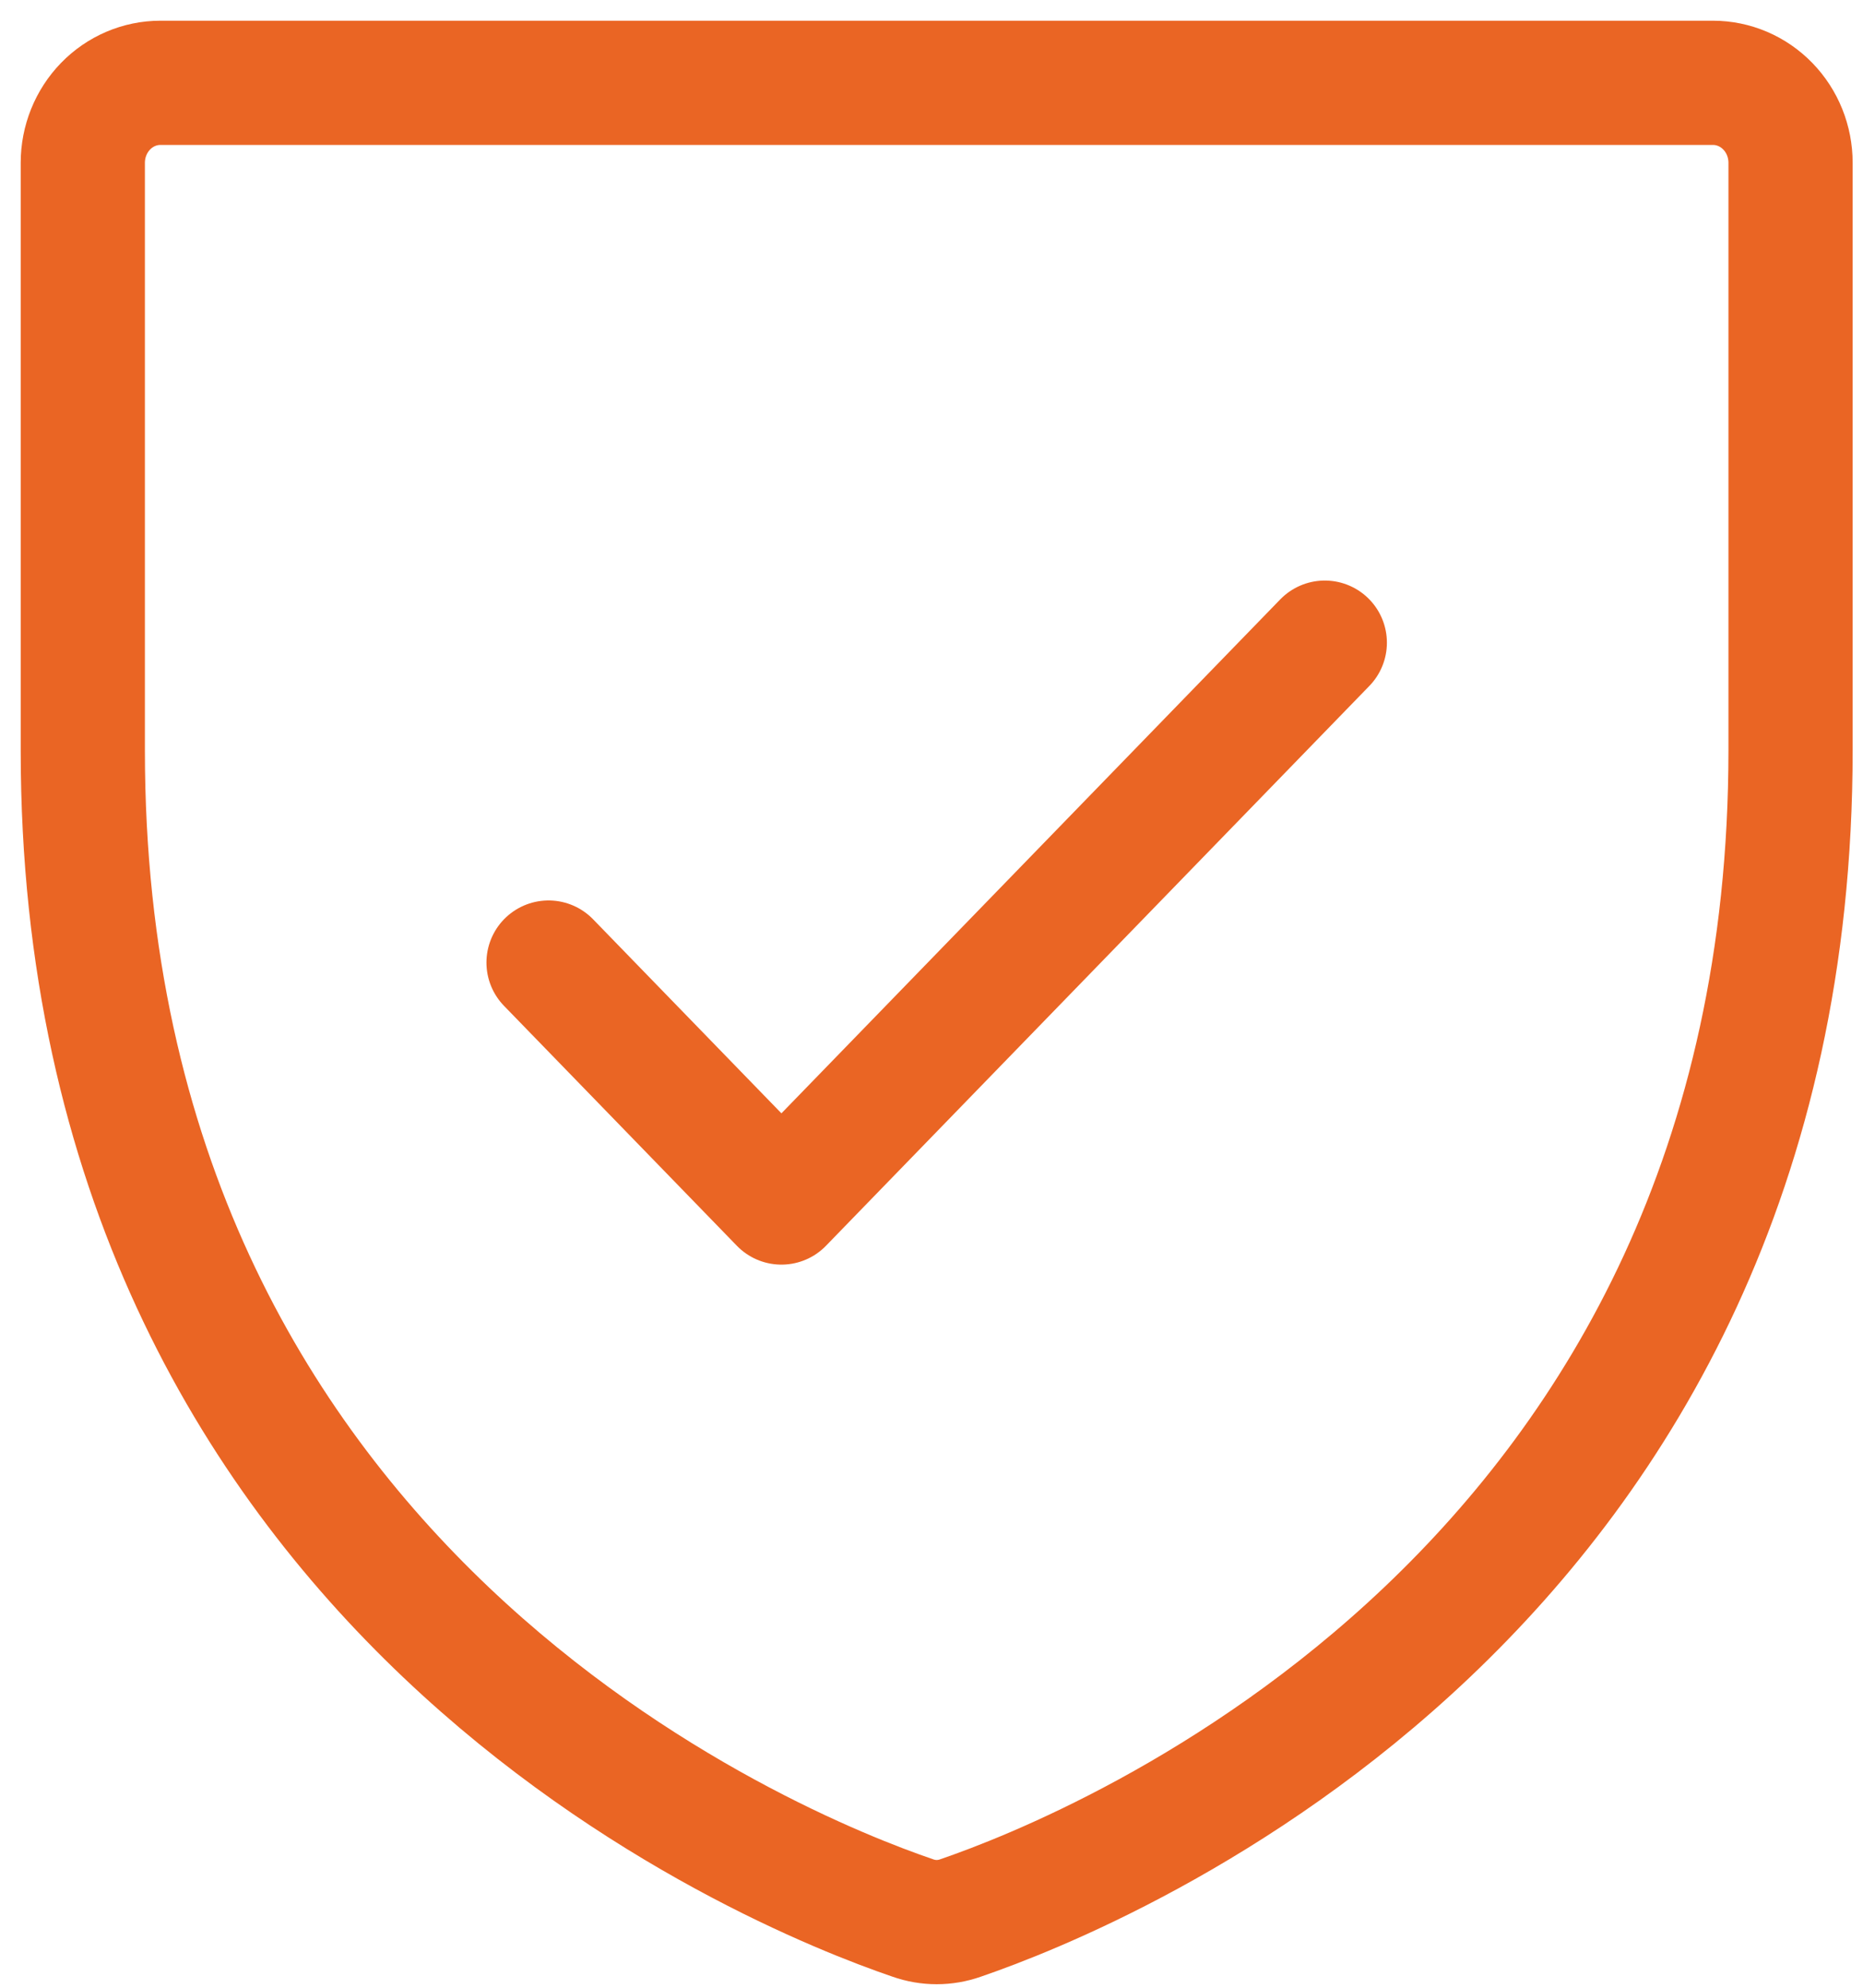 <?xml version="1.0" encoding="UTF-8"?> <svg xmlns="http://www.w3.org/2000/svg" width="45" height="48" viewBox="0 0 45 48" fill="none"> <path d="M2 18.124V3.931C2 3.419 2.198 2.928 2.549 2.566C2.901 2.203 3.378 2 3.875 2H41.375C41.872 2 42.349 2.203 42.701 2.566C43.053 2.928 43.25 3.419 43.25 3.931V18.119C43.25 38.44 26.537 45.173 23.202 46.315C22.828 46.448 22.422 46.448 22.048 46.315C18.713 45.178 2 38.453 2 18.124Z" stroke="#EA6524" stroke-width="3" stroke-linecap="round" stroke-linejoin="round"></path> <path d="M13.25 23.244L18.875 29.038L32 15.519" stroke="#EA6524" stroke-width="3" stroke-linecap="round" stroke-linejoin="round"></path> </svg> 